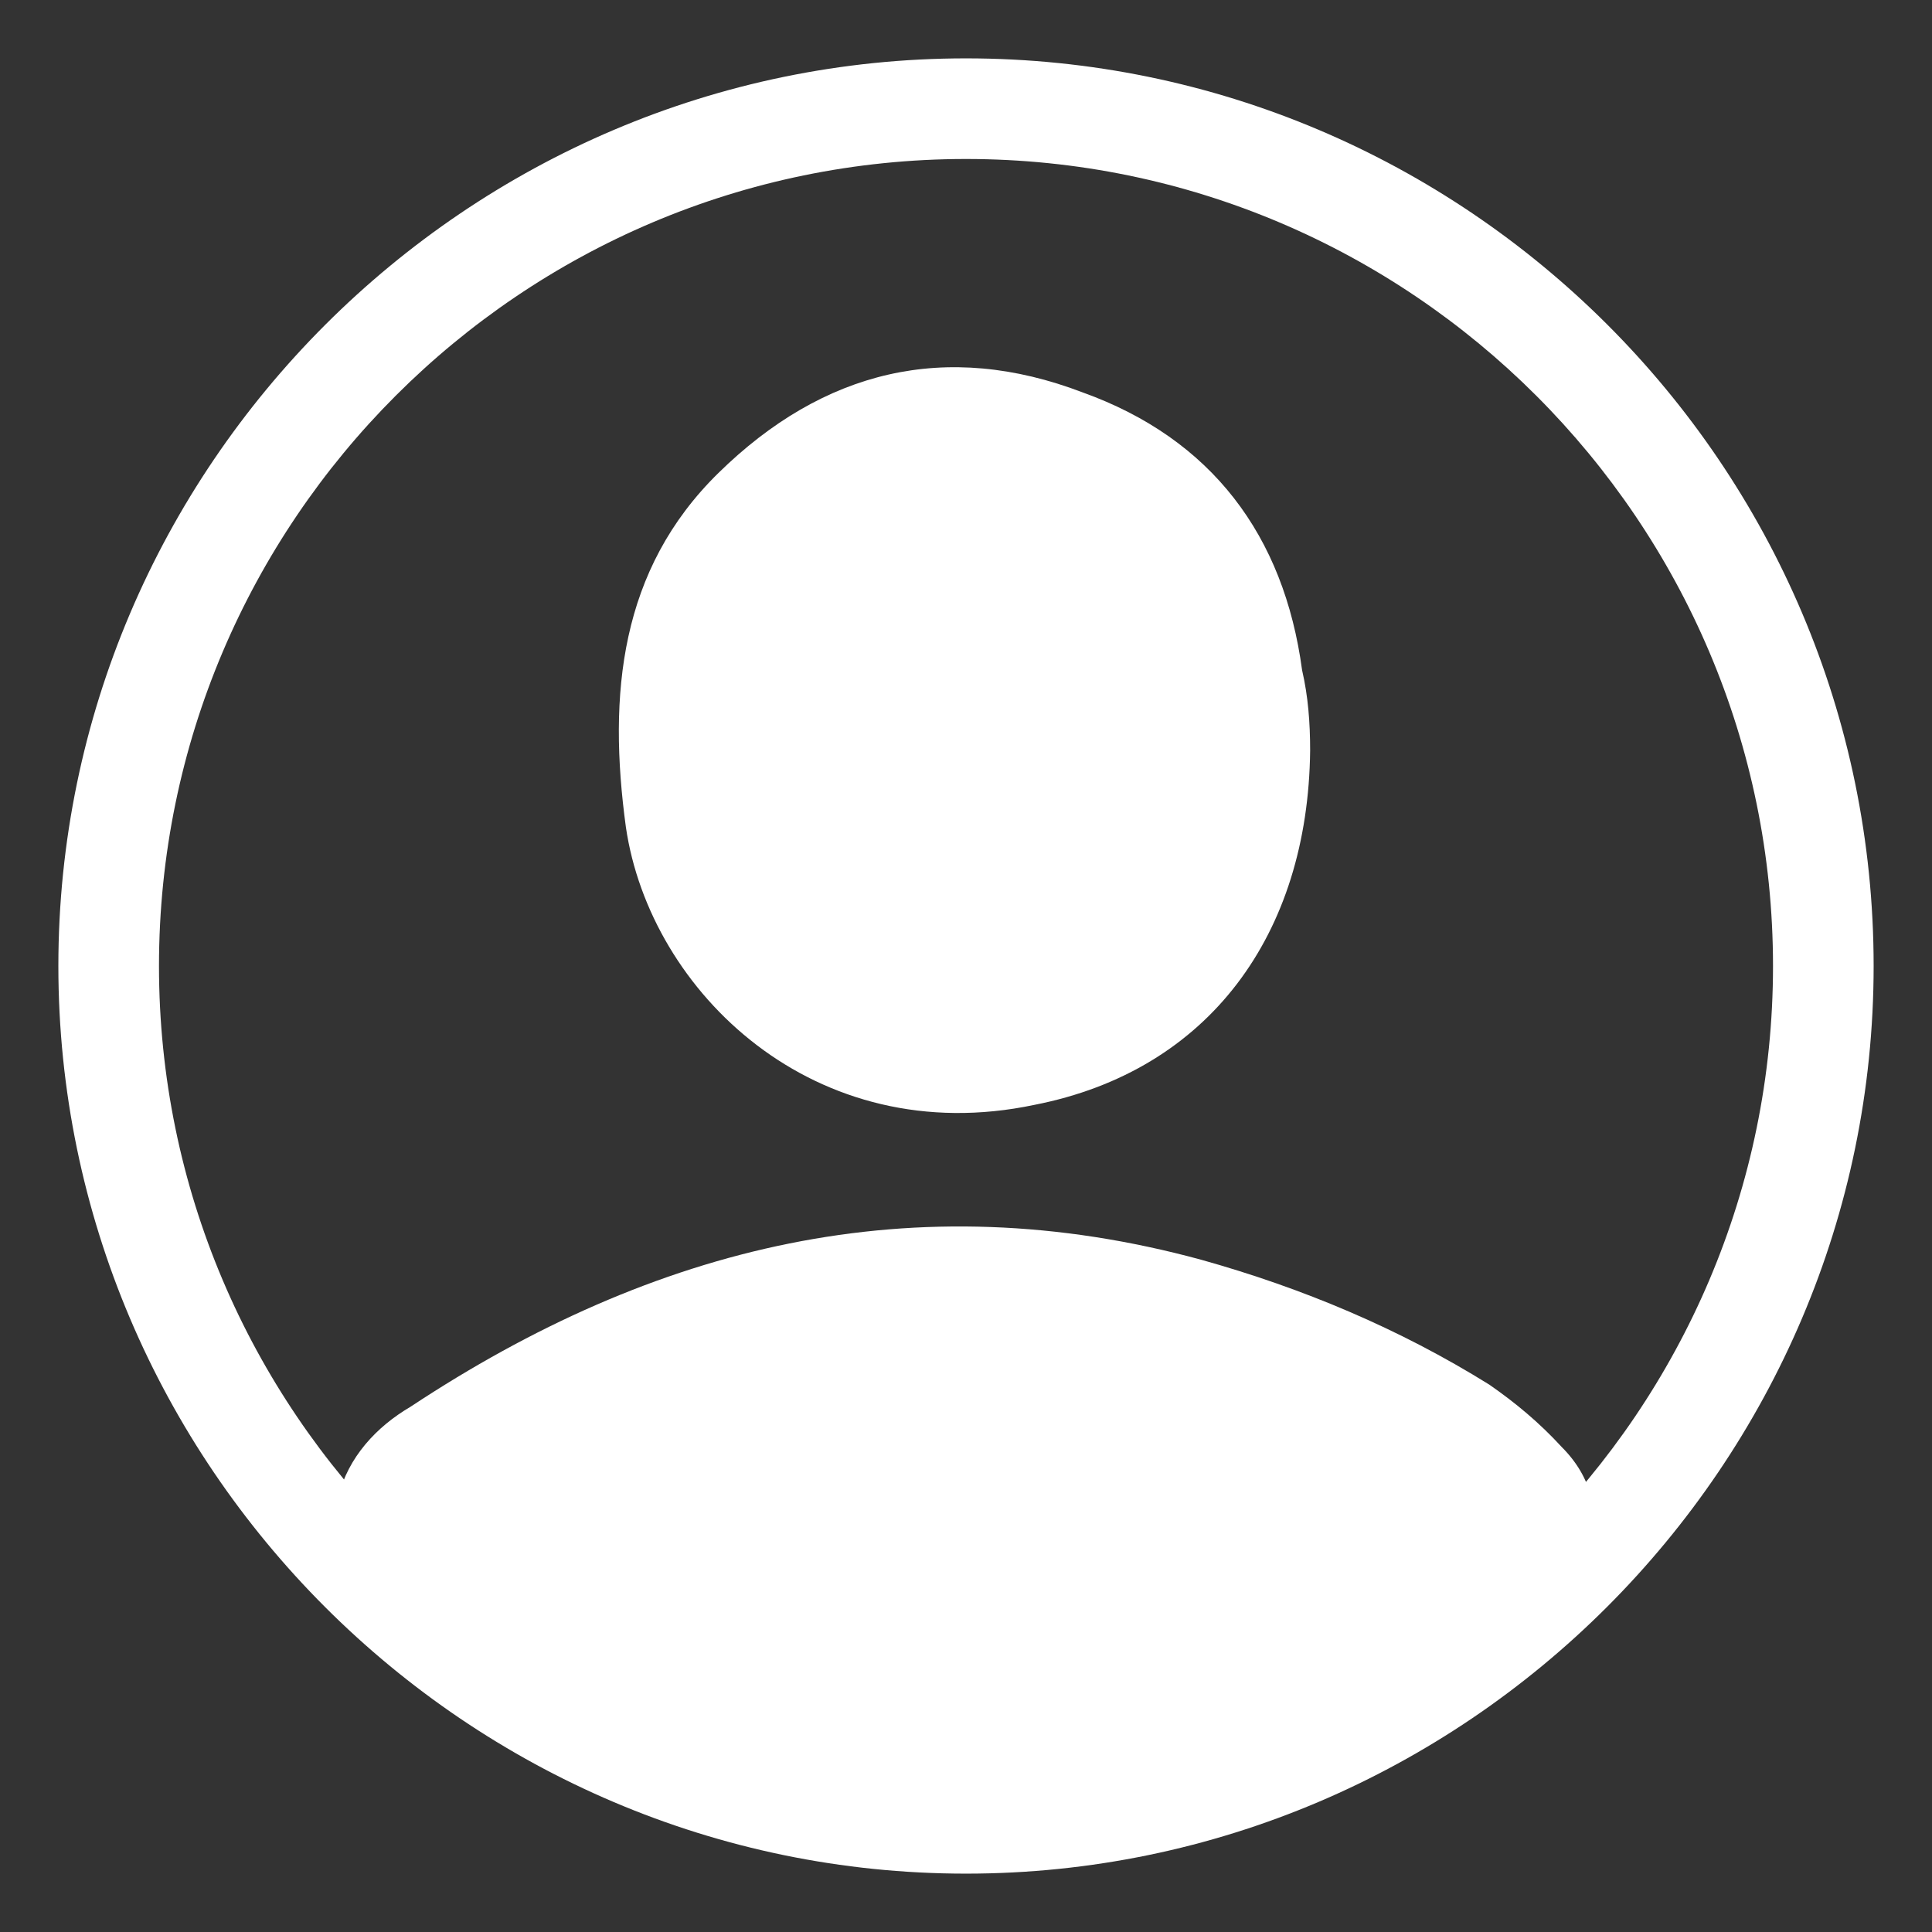 <?xml version="1.0" encoding="utf-8"?>
<!-- Generator: Adobe Illustrator 23.0.3, SVG Export Plug-In . SVG Version: 6.00 Build 0)  -->
<svg version="1.1" id="Layer_1" xmlns="http://www.w3.org/2000/svg" xmlns:xlink="http://www.w3.org/1999/xlink" x="0px" y="0px"
	 viewBox="0 0 96 96" style="enable-background:new 0 0 96 96;" xml:space="preserve">
<rect x="0" y="0" width="96" height="96" fill="#333333" stroke="none"/>
<style type="text/css">
	.st0{fill:#FFFFFF;}
</style>
<g>
	<path class="st0" d="M65.1,37.3c-0.1,9.1-5,15.9-13.7,17.6c-10.9,2.3-19.1-5.6-20.3-13.8c-0.9-6.6-0.3-12.8,4.6-17.6
		c5.2-5.1,11.3-6.6,18.1-4c6.4,2.3,10,7.1,10.9,13.8C65,34.6,65.1,35.9,65.1,37.3z"/>
	<path class="st0" d="M47.9,90.8c-8.4,0-19.8-6.7-25.3-10c-4.6,0.1-6.5-3.7-5.8-6.4c0.5-2,1.9-3.5,3.6-4.5c12.1-8,25-11.2,39.3-7.3
		C64.7,64,69.5,66,74,68.8c1.3,0.9,2.5,1.9,3.6,3.1c1.5,1.5,2,3.4,1.2,5.4c-0.8,2.1-2.3,3.5-4.7,3.5C68.8,85.4,60.7,90.9,54,90.9
		C51.9,90.8,49.9,90.8,47.9,90.8z"/>
</g>
<g>
	<path class="st0" d="M48,93.1C23.2,93.1,2.9,72.8,2.9,48C2.9,23.2,23.2,2.9,48,2.9c24.8,0,45.1,20.2,45.1,45.1
		C93.1,72.8,72.8,93.1,48,93.1z M48,7.9C25.9,7.9,7.9,25.9,7.9,48c0,22.1,18,40.1,40.1,40.1c22.1,0,40.1-18,40.1-40.1
		C88.1,25.9,70.1,7.9,48,7.9z"/>
</g>
</svg>
